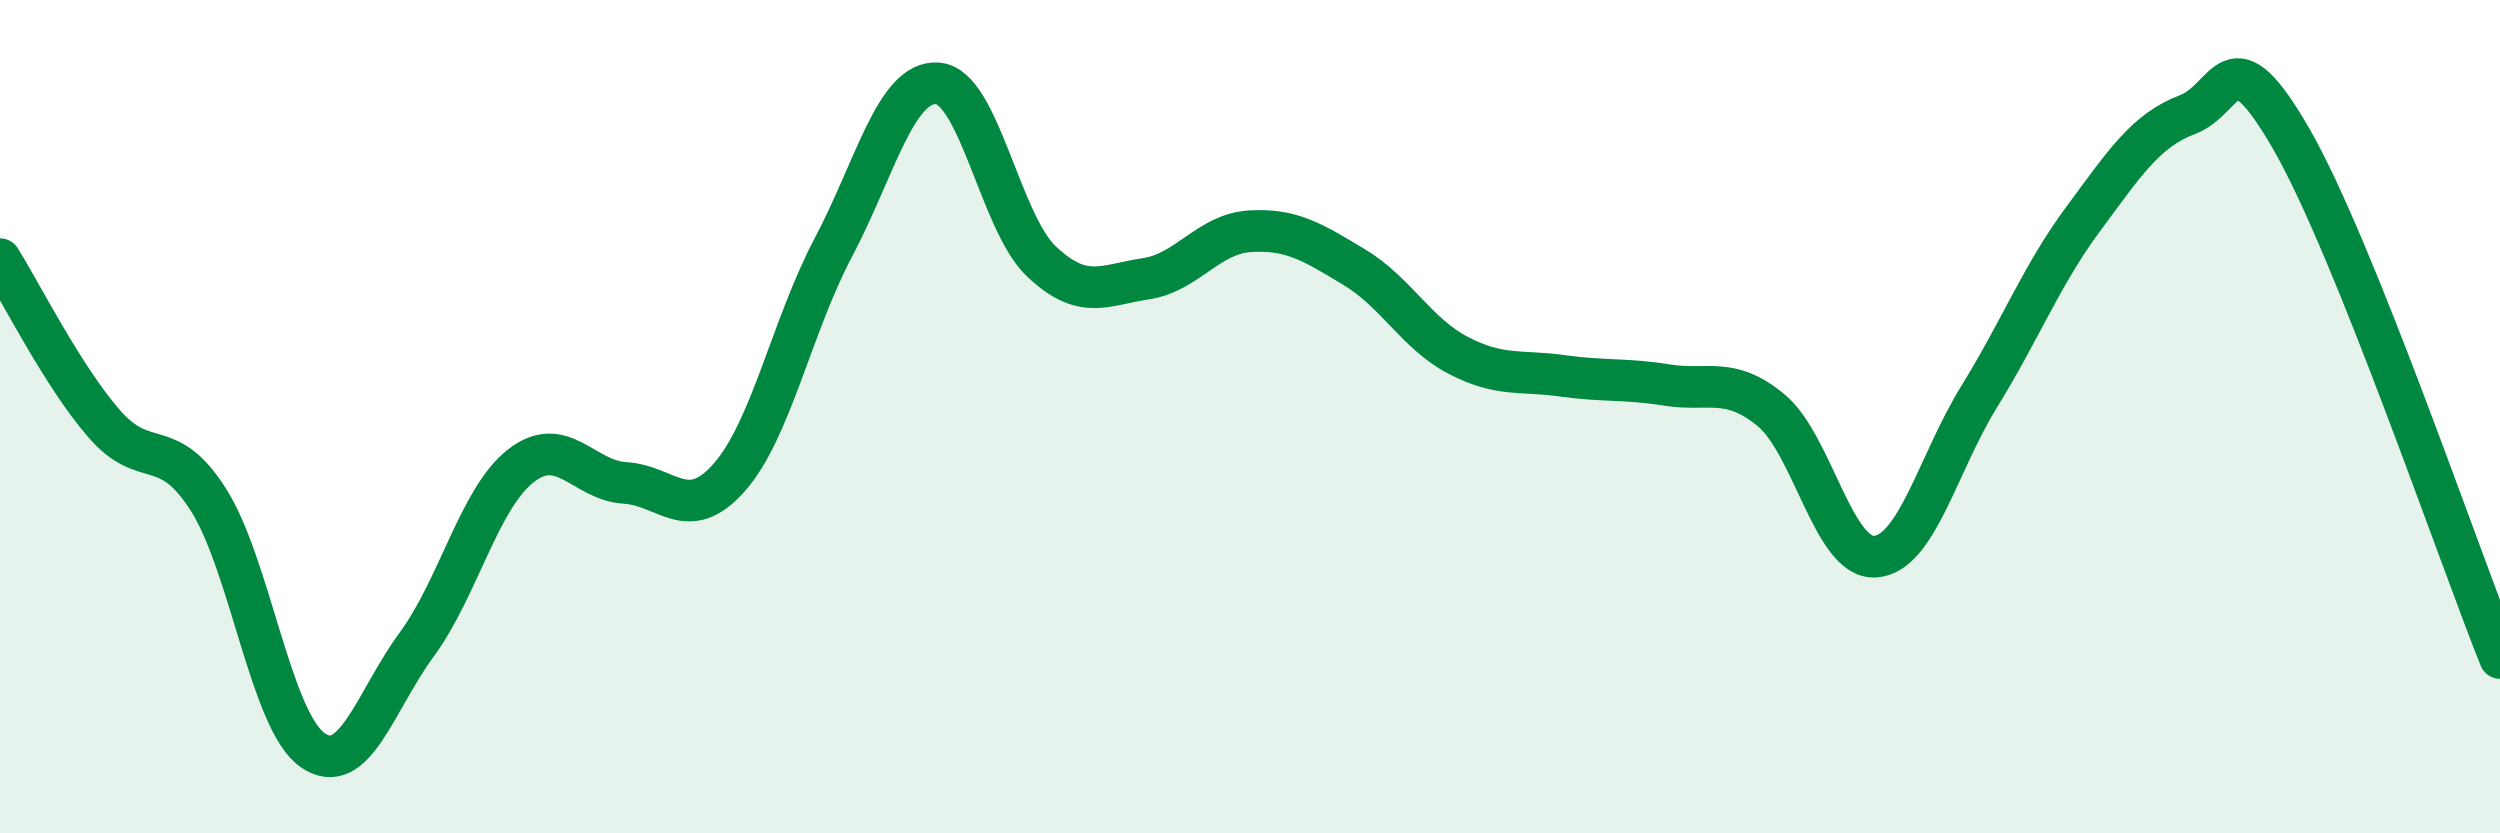 
    <svg width="60" height="20" viewBox="0 0 60 20" xmlns="http://www.w3.org/2000/svg">
      <path
        d="M 0,6.22 C 0.5,7.01 1.5,9.02 2.5,10.17 C 3.5,11.32 4,10.42 5,11.99 C 6,13.56 6.5,17.3 7.5,18 C 8.5,18.7 9,16.83 10,15.47 C 11,14.11 11.5,11.96 12.5,11.18 C 13.5,10.4 14,11.53 15,11.59 C 16,11.65 16.5,12.59 17.5,11.46 C 18.5,10.33 19,7.83 20,5.94 C 21,4.05 21.5,1.93 22.5,2 C 23.5,2.07 24,5.34 25,6.28 C 26,7.22 26.5,6.84 27.5,6.69 C 28.5,6.54 29,5.61 30,5.55 C 31,5.49 31.5,5.81 32.5,6.41 C 33.5,7.01 34,8.01 35,8.53 C 36,9.05 36.5,8.88 37.5,9.02 C 38.5,9.16 39,9.08 40,9.24 C 41,9.4 41.5,9.02 42.5,9.84 C 43.5,10.66 44,13.42 45,13.36 C 46,13.3 46.5,11.14 47.5,9.52 C 48.5,7.9 49,6.6 50,5.25 C 51,3.9 51.5,3.13 52.5,2.75 C 53.5,2.37 53.5,0.74 55,3.35 C 56.5,5.96 59,13.3 60,15.79L60 20L0 20Z"
        fill="#008740"
        opacity="0.1"
        stroke-linecap="round"
        stroke-linejoin="round"
      />
      <path
        d="M 0,6.22 C 0.5,7.01 1.5,9.02 2.5,10.17 C 3.5,11.32 4,10.42 5,11.99 C 6,13.56 6.5,17.3 7.5,18 C 8.5,18.7 9,16.83 10,15.47 C 11,14.11 11.5,11.96 12.5,11.18 C 13.5,10.4 14,11.53 15,11.59 C 16,11.65 16.5,12.59 17.5,11.46 C 18.5,10.33 19,7.83 20,5.94 C 21,4.05 21.5,1.93 22.5,2 C 23.5,2.07 24,5.34 25,6.28 C 26,7.22 26.5,6.84 27.5,6.69 C 28.5,6.54 29,5.61 30,5.55 C 31,5.49 31.5,5.81 32.5,6.41 C 33.5,7.01 34,8.01 35,8.53 C 36,9.05 36.5,8.88 37.5,9.02 C 38.5,9.16 39,9.08 40,9.24 C 41,9.4 41.5,9.02 42.5,9.84 C 43.5,10.66 44,13.42 45,13.36 C 46,13.3 46.5,11.14 47.5,9.52 C 48.5,7.9 49,6.6 50,5.25 C 51,3.9 51.5,3.13 52.5,2.75 C 53.5,2.37 53.5,0.74 55,3.35 C 56.5,5.96 59,13.3 60,15.79"
        stroke="#008740"
        stroke-width="1"
        fill="none"
        stroke-linecap="round"
        stroke-linejoin="round"
      />
    </svg>
  